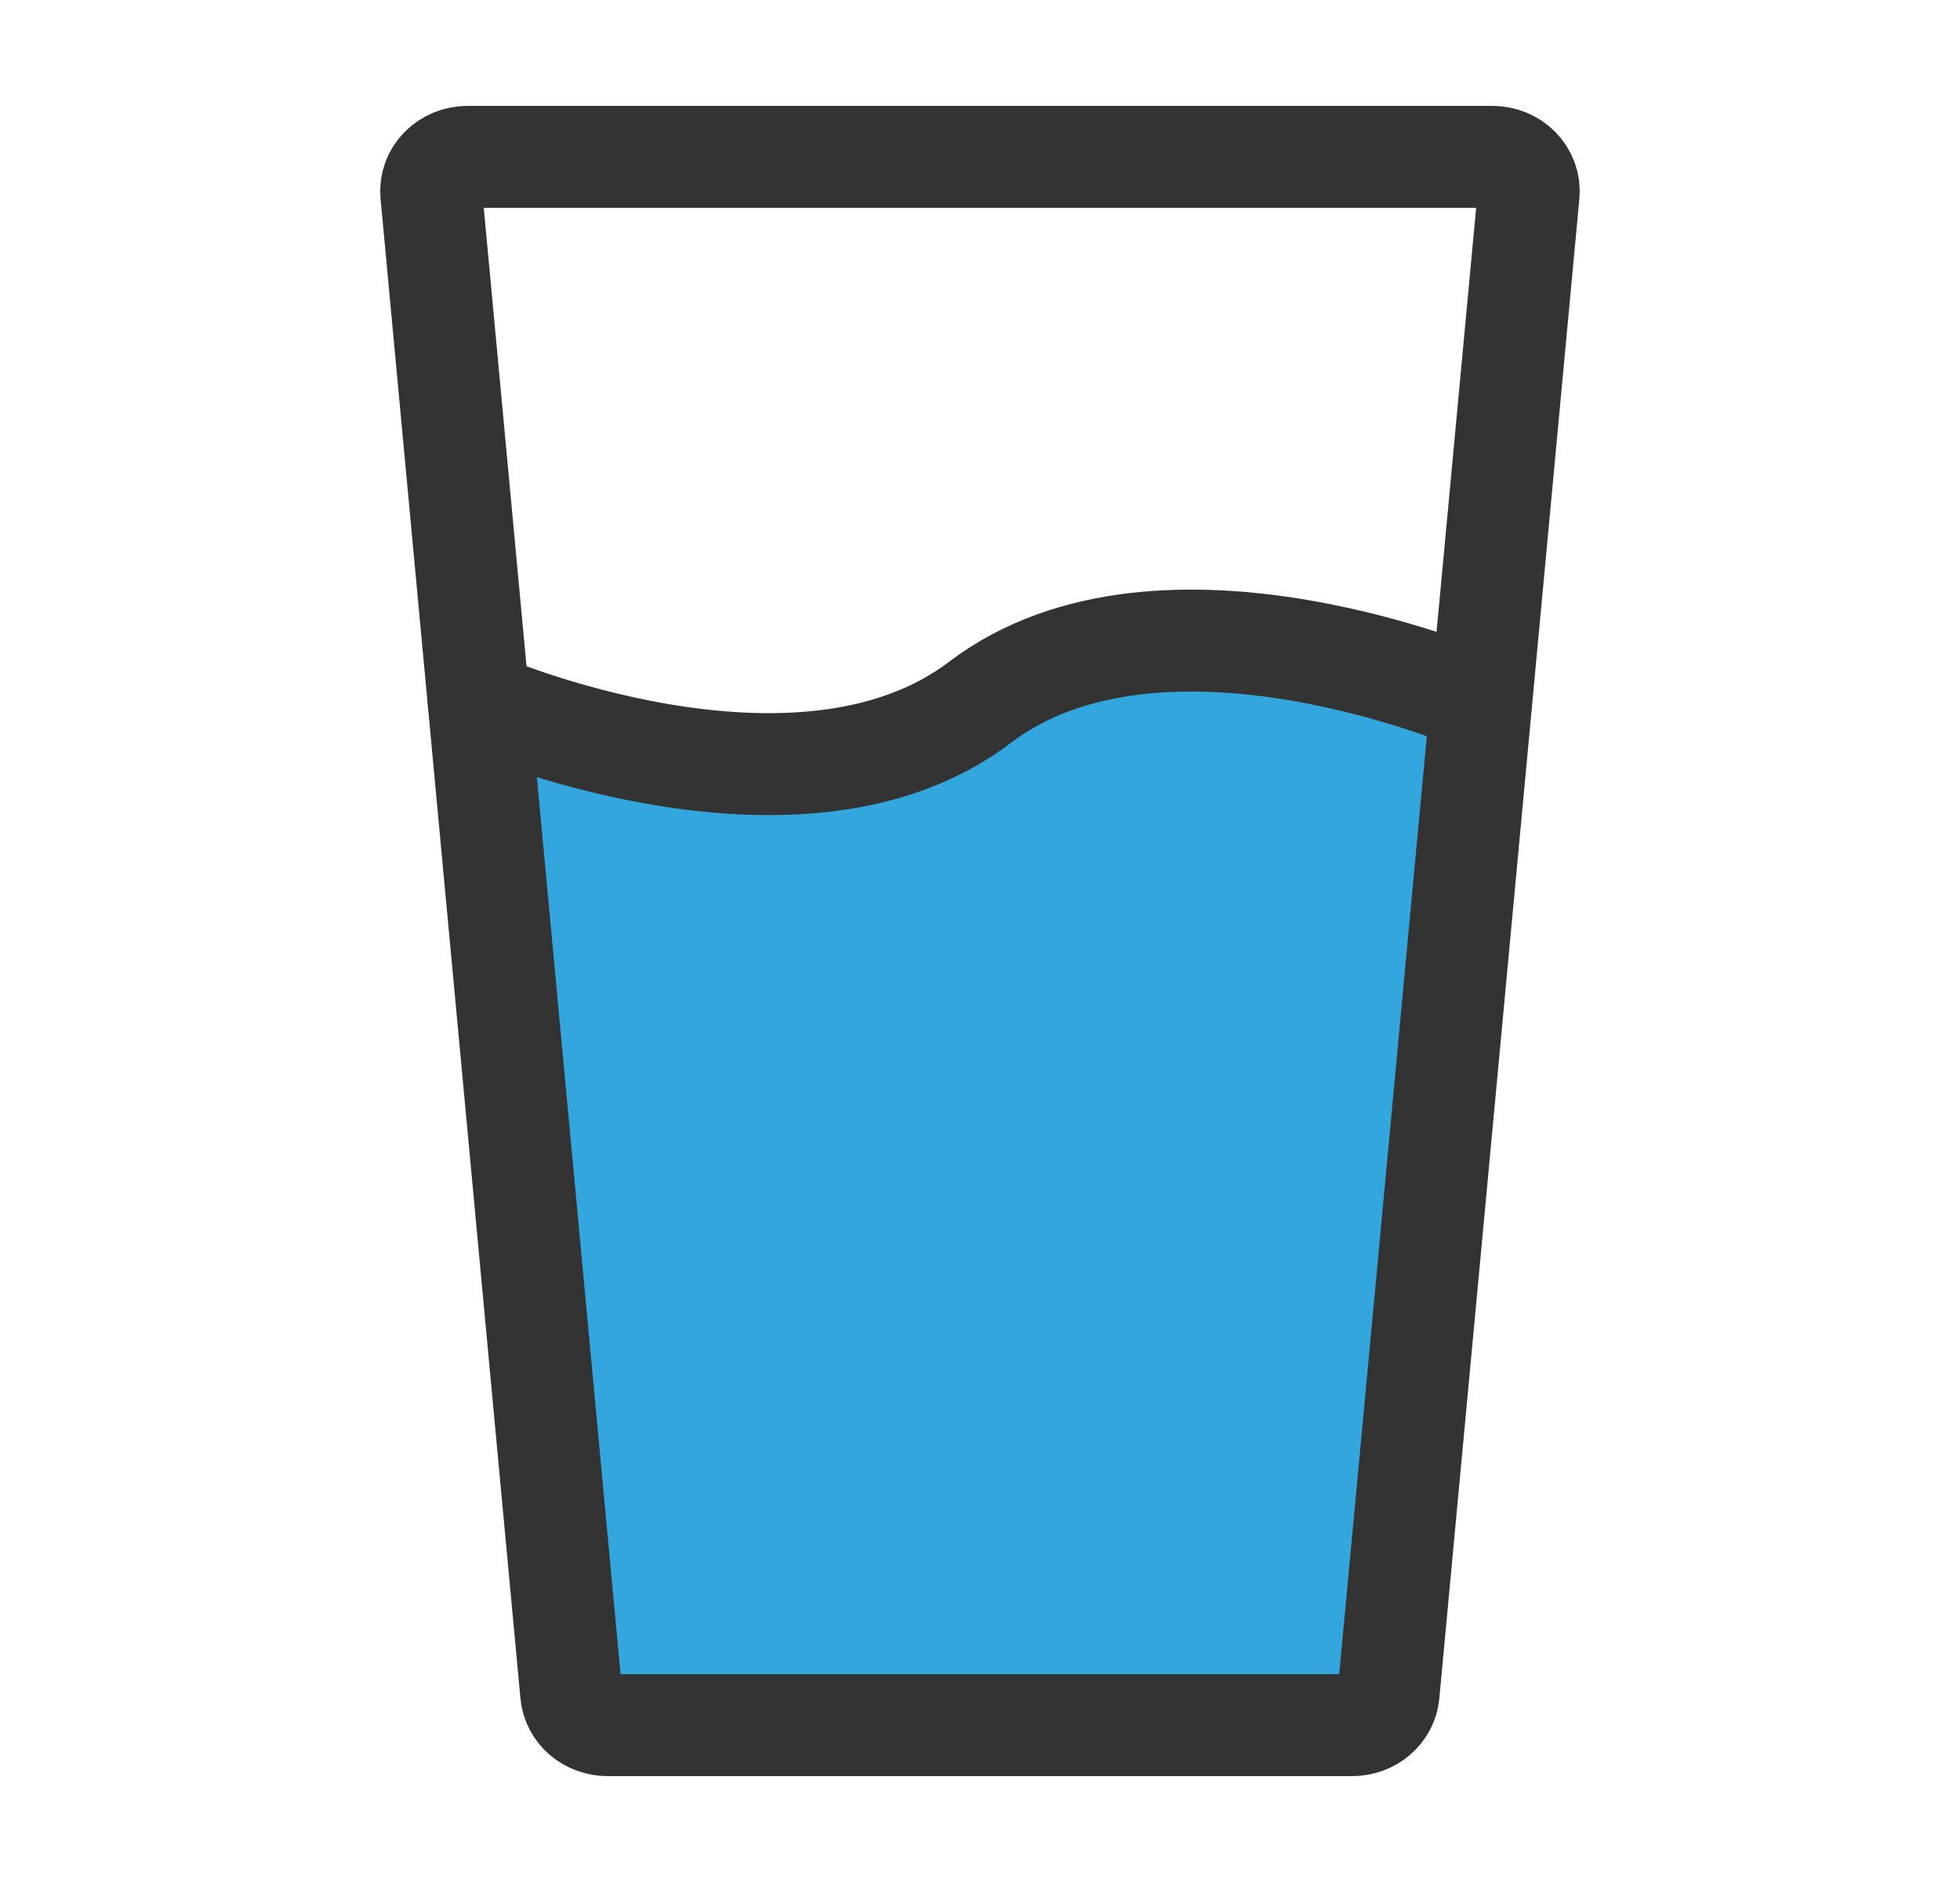 <svg width="25" height="24" viewBox="0 0 25 24" fill="none" xmlns="http://www.w3.org/2000/svg">
<path d="M12.5 9C10.1 10.6 7.167 9.667 6 9L7.5 22H17.5L19 9C17.833 8.333 14.9 7.4 12.5 9Z" fill="#33A6DE"/>
<path d="M17.711 21.603C17.701 21.711 17.647 21.812 17.561 21.886C17.474 21.96 17.361 22 17.244 22H7.753C7.636 22 7.523 21.96 7.436 21.886C7.35 21.812 7.296 21.711 7.286 21.603L5.501 2.472C5.496 2.412 5.504 2.351 5.525 2.294C5.545 2.237 5.579 2.185 5.623 2.14C5.667 2.096 5.72 2.06 5.779 2.036C5.839 2.012 5.903 2 5.968 2H19.031C19.096 2 19.16 2.012 19.22 2.036C19.279 2.06 19.332 2.096 19.376 2.14C19.42 2.185 19.453 2.237 19.474 2.294C19.495 2.351 19.503 2.412 19.498 2.472L17.711 21.603Z" stroke="#333333" stroke-width="1.3" stroke-linecap="round" stroke-linejoin="round"/>
<path d="M6.107 8.957C6.107 8.957 10.166 10.729 12.499 8.957C14.832 7.184 18.89 8.957 18.89 8.957" stroke="#333333" stroke-width="1.3" stroke-linecap="round" stroke-linejoin="round"/>
</svg>
